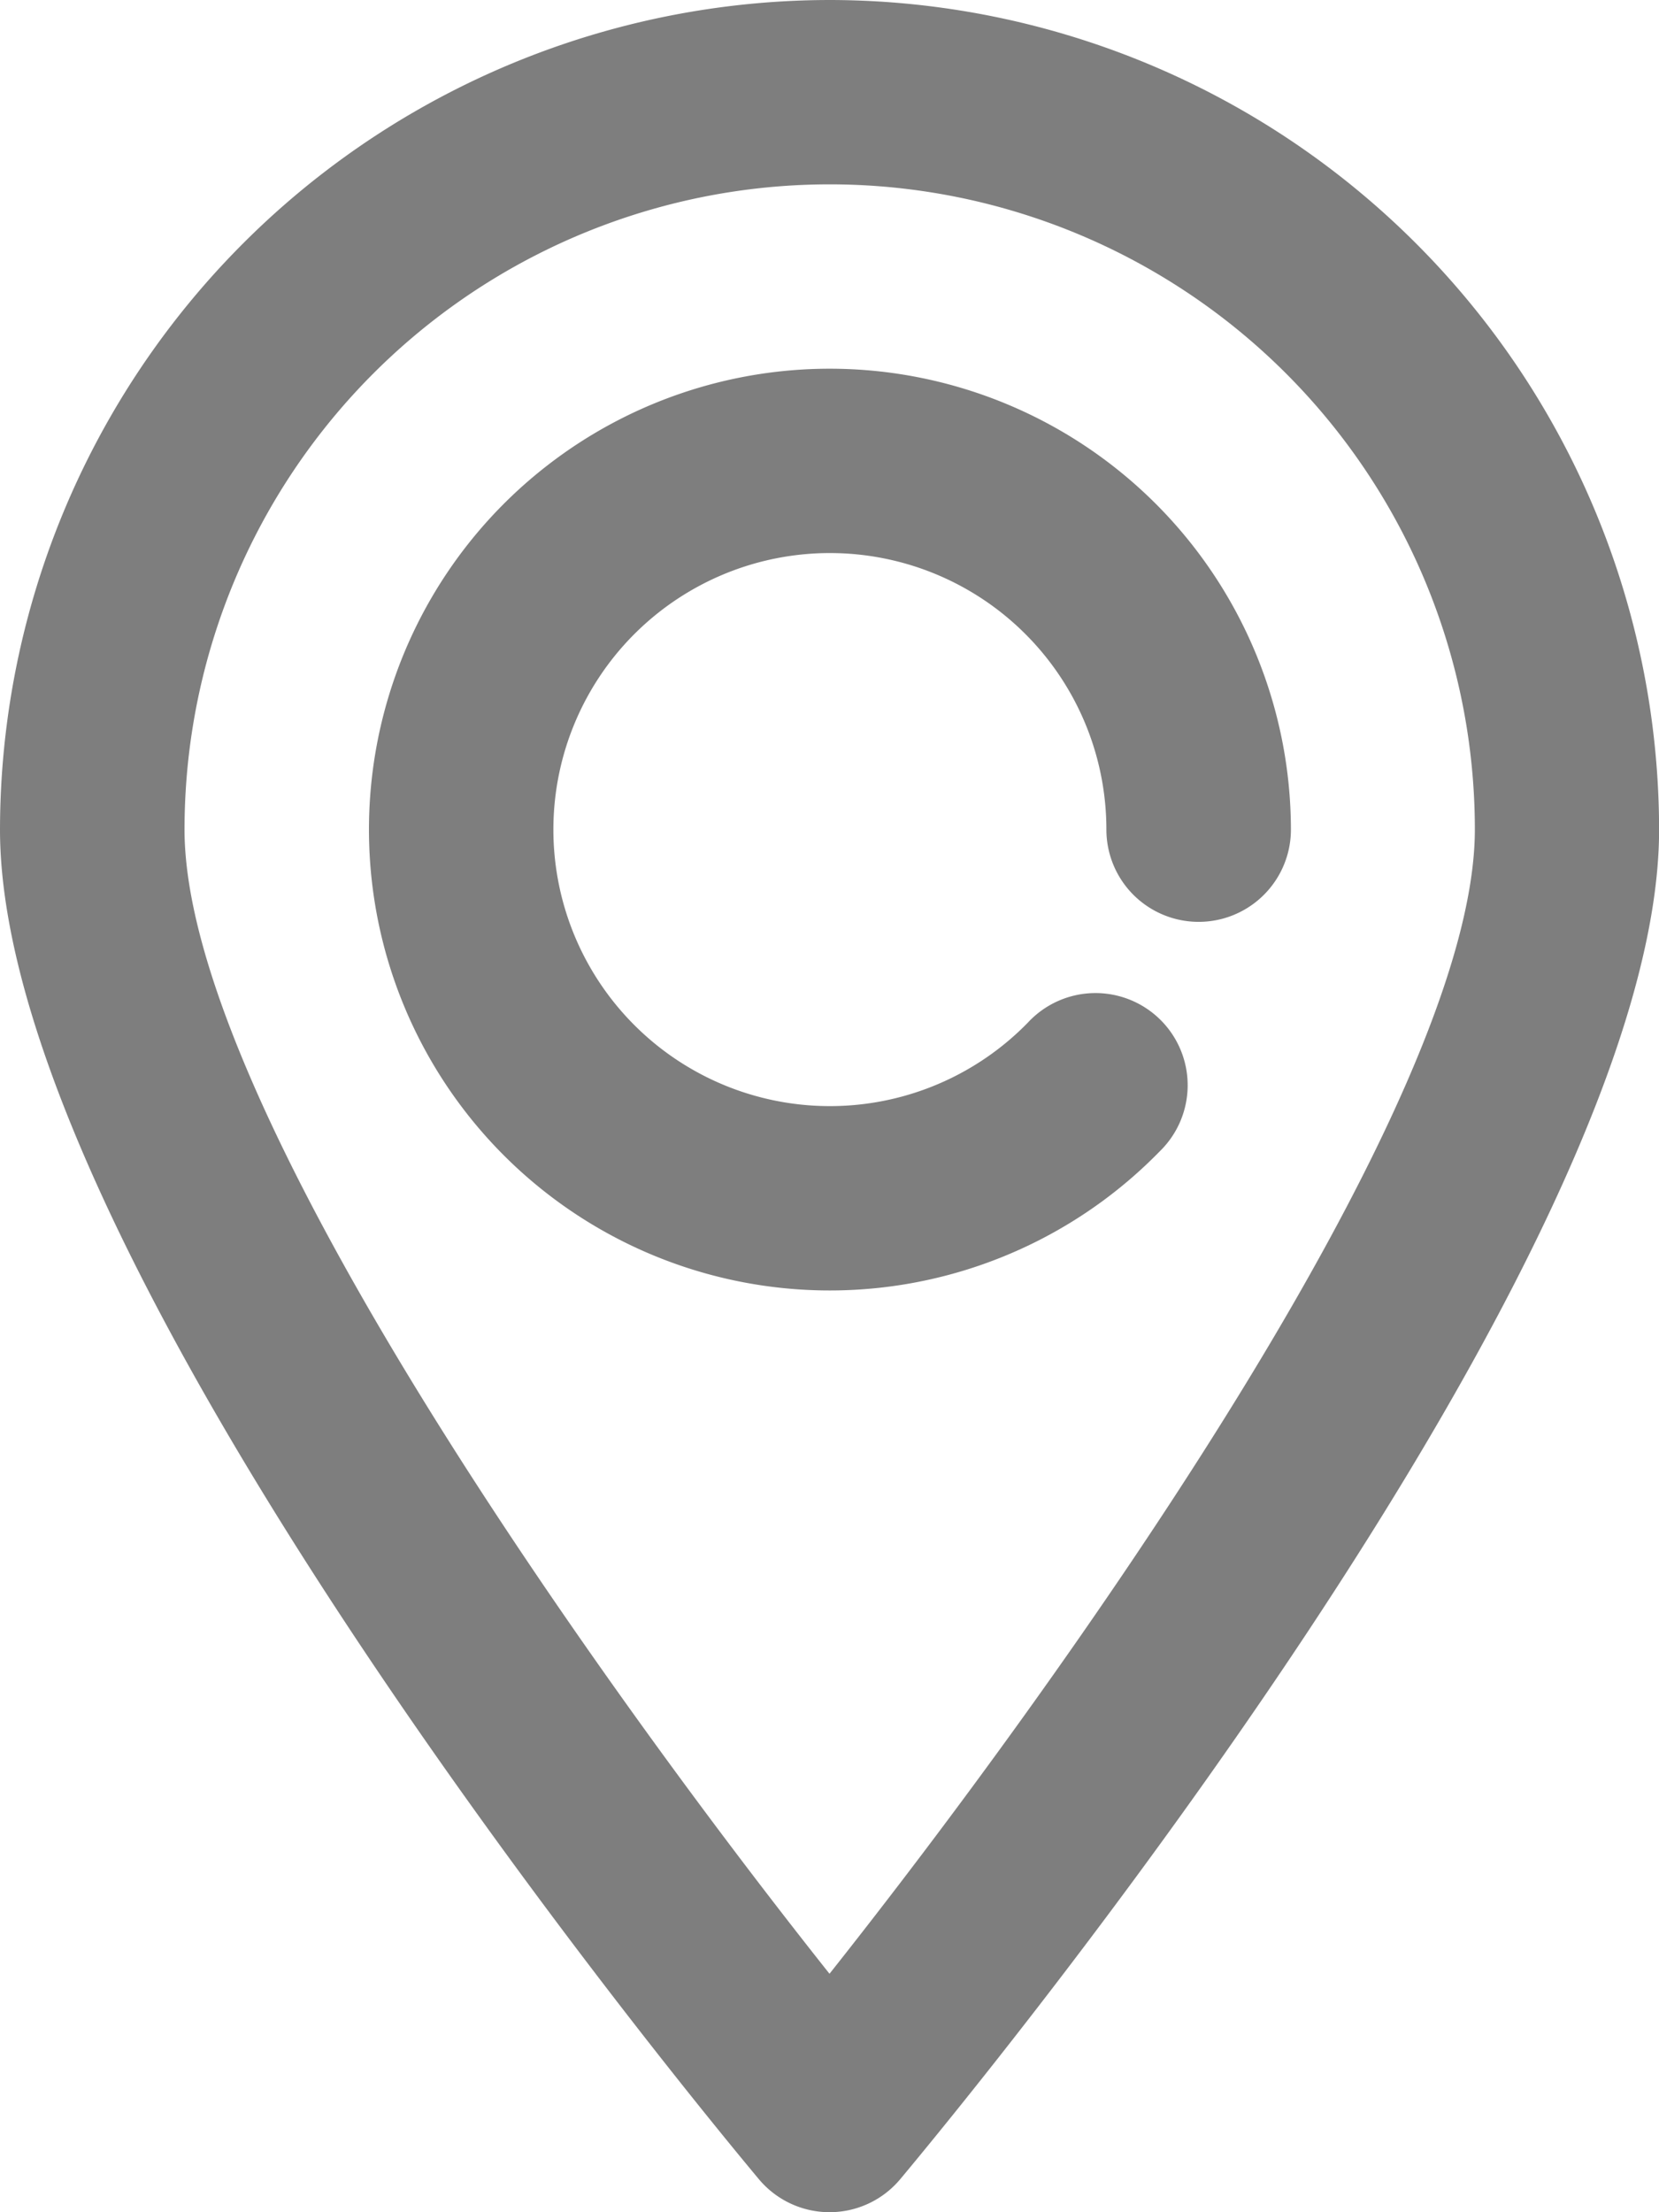 <svg xmlns="http://www.w3.org/2000/svg" width="17.082" height="22.775" viewBox="0 0 17.082 22.775"><defs><style>.a{fill:#7e7e7e;}</style></defs><g transform="translate(0)"><g transform="translate(0)"><g transform="translate(0)"><path class="a" d="M56.541,0A8.551,8.551,0,0,0,48,8.541c0,4.409,7.013,12.936,7.813,13.894a.949.949,0,0,0,1.457,0c.8-.958,7.813-9.484,7.813-13.894A8.551,8.551,0,0,0,56.541,0Zm0,20.321C54.179,17.347,49.9,11.371,49.9,8.541a6.643,6.643,0,0,1,13.286,0C63.184,11.371,58.9,17.347,56.541,20.321Z" transform="translate(-48)"/></g></g><g transform="translate(3.796 3.796)"><path class="a" d="M116.745,64a4.745,4.745,0,1,0,3.4,8.058.949.949,0,1,0-1.358-1.325,2.847,2.847,0,1,1,.809-1.988.949.949,0,0,0,1.9,0A4.75,4.75,0,0,0,116.745,64Z" transform="translate(-112 -64)"/></g></g></svg>